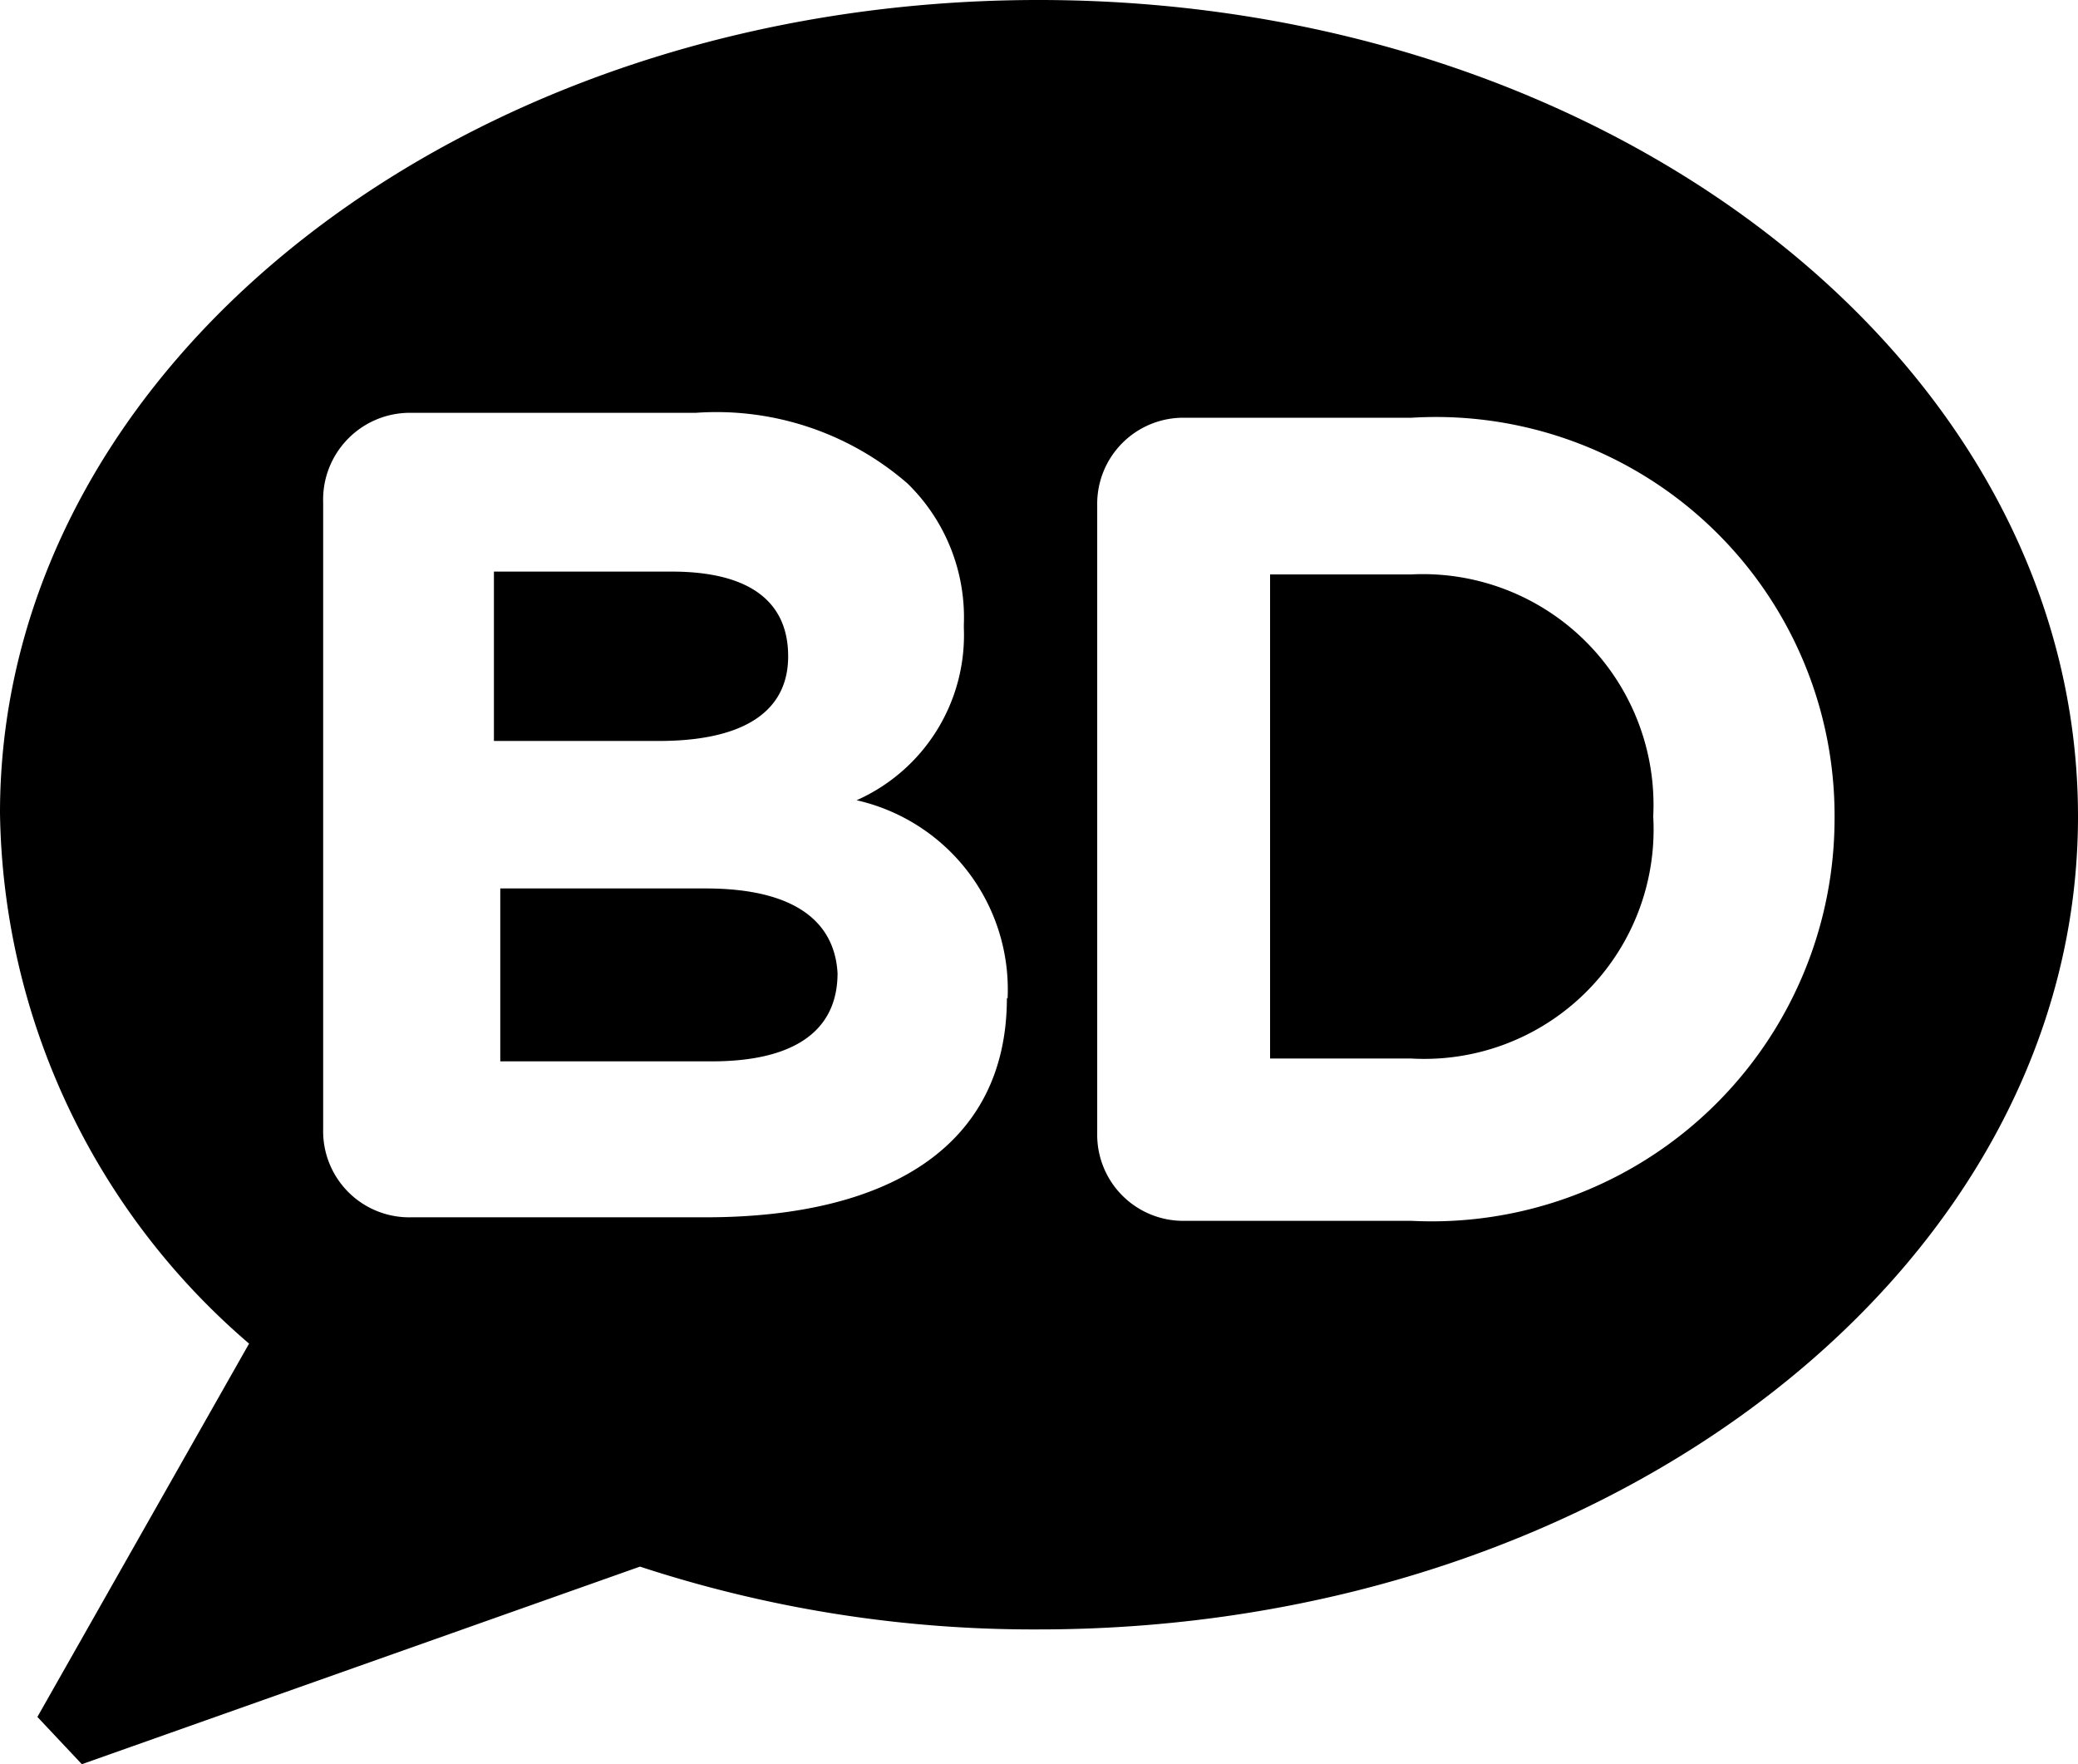<svg xmlns="http://www.w3.org/2000/svg" viewBox="0 0 29.45 25"><g id="Calque_2" data-name="Calque 2"><g id="BD"><path d="M10,12.59c1.29,0,1.83.49,1.87,1.2v0c0,.85-.66,1.25-1.78,1.25h-3V12.59ZM20,8.14a3.27,3.27,0,0,1,3.43,3.43v0A3.25,3.25,0,0,1,20,15H18V8.14ZM11.17,9.3c0,.84-.72,1.2-1.83,1.2H7V8.1H9.52c1.07,0,1.65.4,1.65,1.2Zm18.28,2.27c0,6.36-6.59,11.52-14.73,11.52a17.88,17.88,0,0,1-5.65-.89L1.16,25l-.63-.67,3-5.29A10.08,10.08,0,0,1,0,11.52C0,5.16,6.58,0,14.72,0S29.45,5.16,29.45,11.57ZM14.28,14.15a2.75,2.75,0,0,0-2.14-2.81A2.56,2.56,0,0,0,13.66,8.9V8.85a2.65,2.65,0,0,0-.8-2,4.13,4.13,0,0,0-3-1H5.83A1.23,1.23,0,0,0,4.58,7.12V16a1.22,1.22,0,0,0,1.25,1.25H10c2.58,0,4.27-1,4.27-3.11ZM26,11.61A5.65,5.65,0,0,0,20,5.92h-3.2a1.22,1.22,0,0,0-1.25,1.24v8.9a1.22,1.22,0,0,0,1.25,1.24H20A5.71,5.71,0,0,0,26,11.61Z"/></g></g></svg>